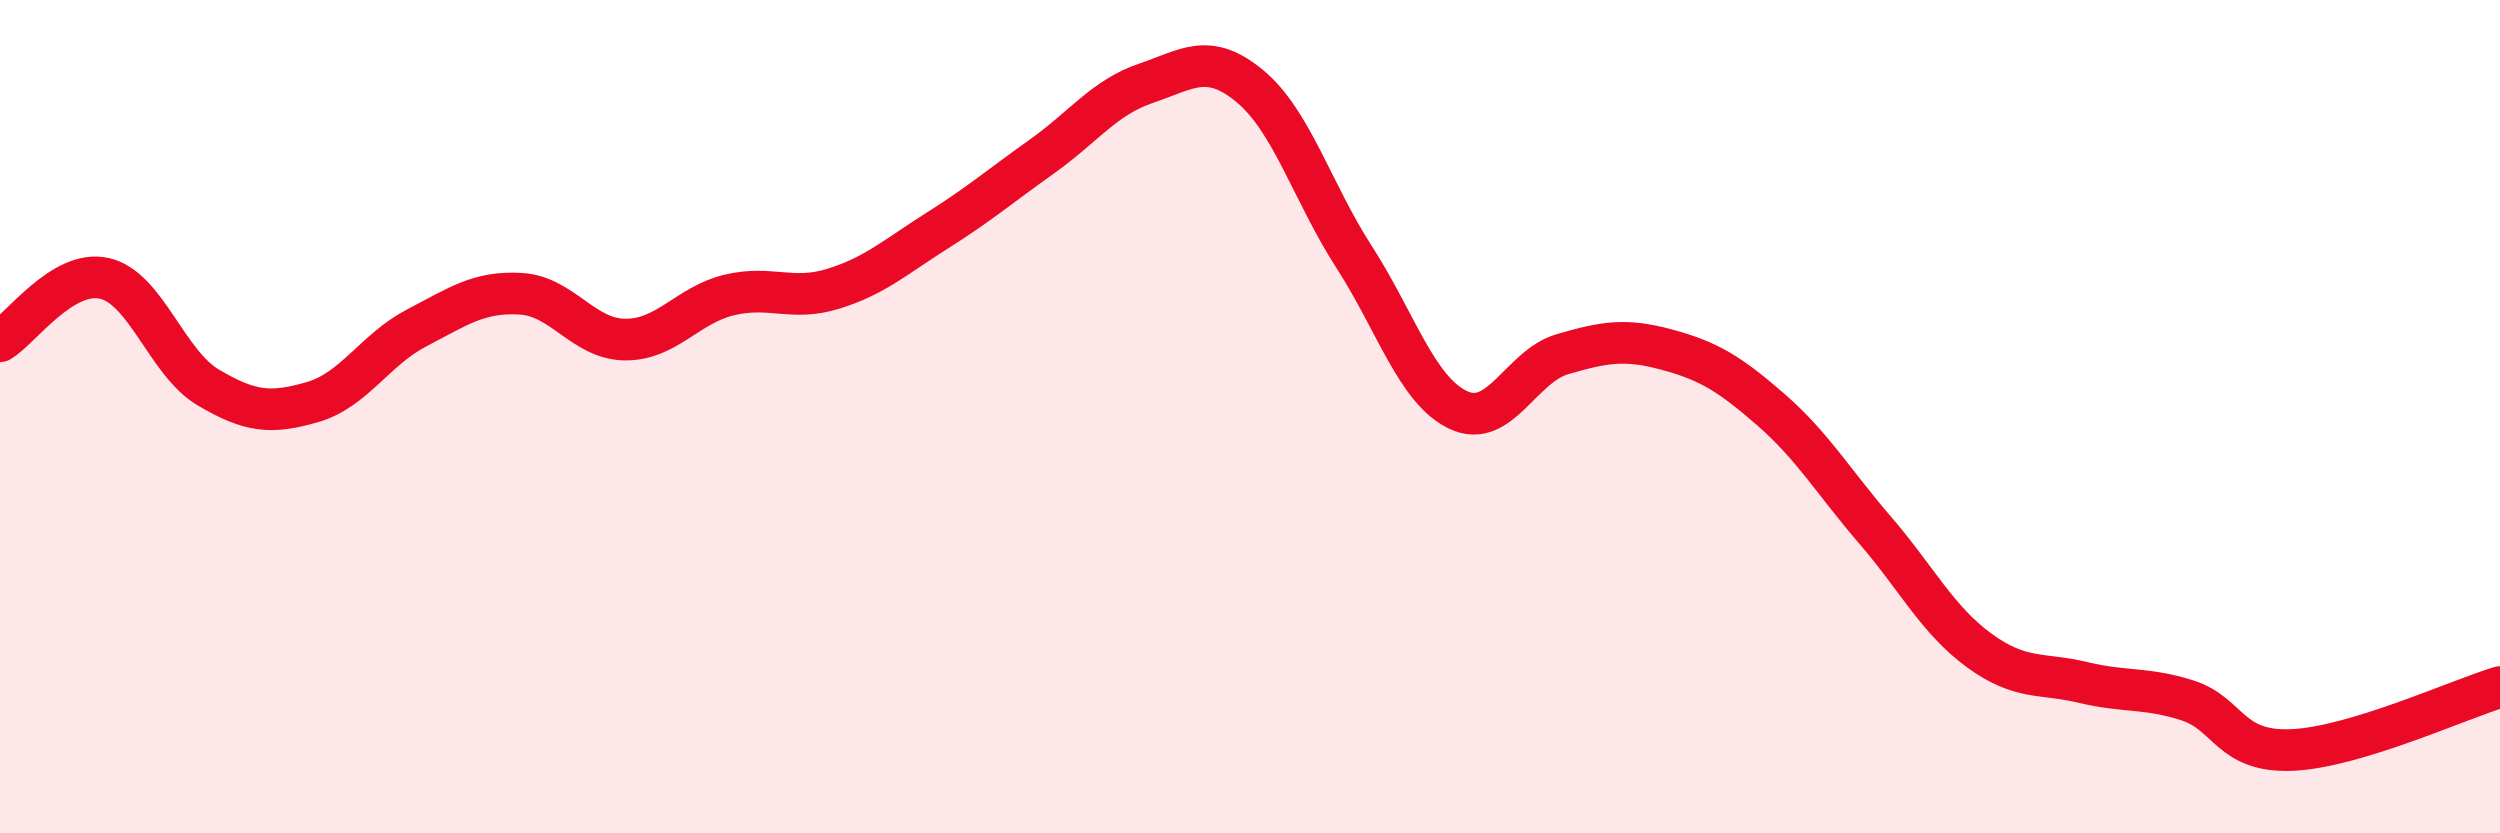 
    <svg width="60" height="20" viewBox="0 0 60 20" xmlns="http://www.w3.org/2000/svg">
      <path
        d="M 0,8.19 C 0.5,7.89 1.5,6.46 2.5,6.68 C 3.5,6.9 4,8.71 5,9.3 C 6,9.89 6.5,9.94 7.5,9.65 C 8.5,9.36 9,8.39 10,7.87 C 11,7.35 11.5,6.99 12.5,7.05 C 13.5,7.11 14,8.14 15,8.15 C 16,8.16 16.5,7.32 17.5,7.08 C 18.5,6.84 19,7.24 20,6.93 C 21,6.62 21.5,6.16 22.5,5.53 C 23.5,4.9 24,4.47 25,3.76 C 26,3.05 26.5,2.34 27.5,2 C 28.5,1.66 29,1.24 30,2.07 C 31,2.9 31.5,4.62 32.5,6.17 C 33.5,7.72 34,9.37 35,9.84 C 36,10.31 36.5,8.79 37.5,8.5 C 38.5,8.21 39,8.12 40,8.39 C 41,8.66 41.5,8.96 42.5,9.83 C 43.5,10.7 44,11.56 45,12.72 C 46,13.88 46.5,14.88 47.5,15.61 C 48.5,16.34 49,16.14 50,16.38 C 51,16.62 51.5,16.49 52.5,16.81 C 53.5,17.13 53.5,18.06 55,18 C 56.5,17.94 59,16.79 60,16.49L60 20L0 20Z"
        fill="#EB0A25"
        opacity="0.1"
        stroke-linecap="round"
        stroke-linejoin="round"
      />
      <path
        d="M 0,8.19 C 0.5,7.89 1.5,6.46 2.5,6.68 C 3.5,6.9 4,8.71 5,9.3 C 6,9.89 6.5,9.94 7.5,9.65 C 8.5,9.36 9,8.39 10,7.87 C 11,7.35 11.5,6.99 12.5,7.05 C 13.5,7.11 14,8.14 15,8.15 C 16,8.16 16.5,7.32 17.5,7.08 C 18.5,6.84 19,7.24 20,6.93 C 21,6.62 21.5,6.16 22.5,5.53 C 23.5,4.9 24,4.47 25,3.76 C 26,3.05 26.5,2.34 27.5,2 C 28.5,1.66 29,1.24 30,2.07 C 31,2.9 31.5,4.62 32.5,6.17 C 33.5,7.72 34,9.37 35,9.84 C 36,10.31 36.5,8.79 37.5,8.5 C 38.5,8.21 39,8.12 40,8.39 C 41,8.66 41.5,8.96 42.5,9.83 C 43.5,10.7 44,11.56 45,12.72 C 46,13.88 46.5,14.88 47.5,15.61 C 48.5,16.34 49,16.14 50,16.38 C 51,16.62 51.5,16.49 52.5,16.81 C 53.5,17.13 53.5,18.06 55,18 C 56.5,17.94 59,16.79 60,16.49"
        stroke="#EB0A25"
        stroke-width="1"
        fill="none"
        stroke-linecap="round"
        stroke-linejoin="round"
      />
    </svg>
  